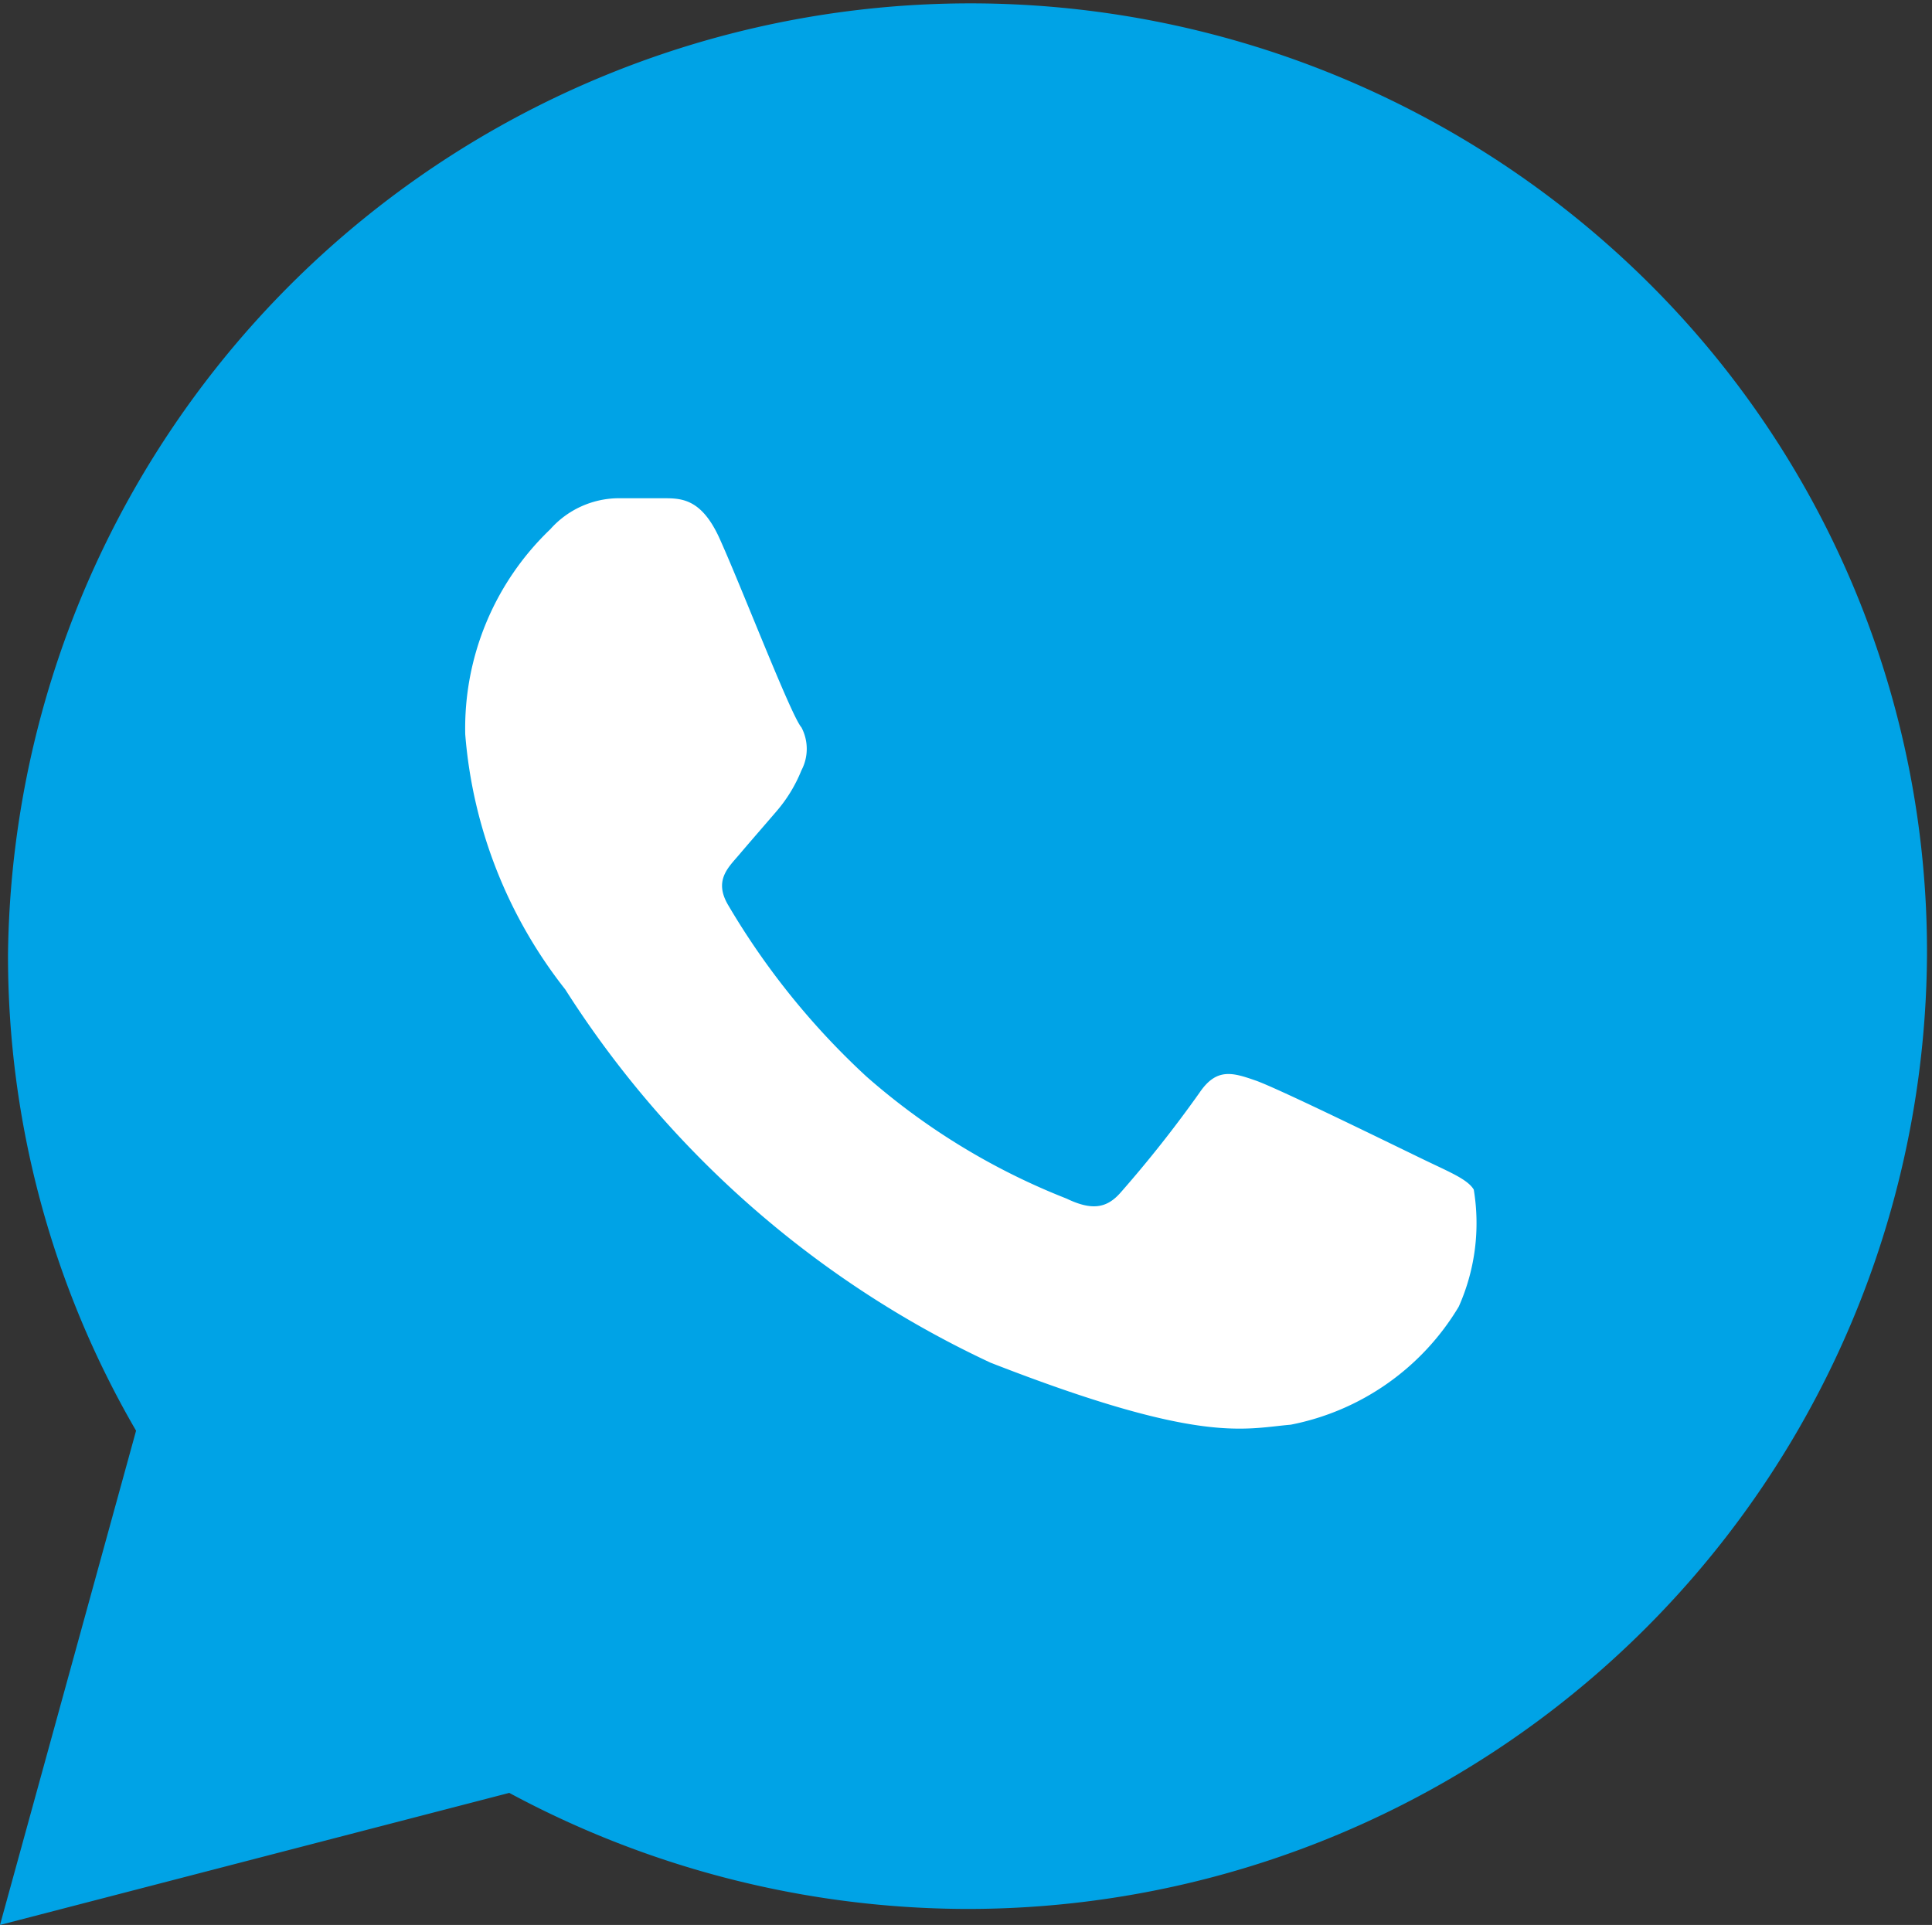 <svg id="Layer_1" data-name="Layer 1" xmlns="http://www.w3.org/2000/svg" xmlns:xlink="http://www.w3.org/1999/xlink" viewBox="0 0 19.31 19.24"><rect x="0" y="0" width="19.31" height="19.24" fill="#333333" stroke="none"/><defs><style>.cls-1{fill:none;}.cls-2{clip-path:url(#clip-path);}.cls-3{fill:#00a3e6;}.cls-4{fill:#fff;}</style><clipPath id="clip-path" transform="translate(-0.35 -28.84)"><rect class="cls-1" y="28.5" width="20" height="20"/></clipPath></defs><g class="cls-2"><path class="cls-3" d="M.43,38.38a9.44,9.44,0,0,0,1.28,4.76L.35,48.08l5.09-1.32A9.69,9.69,0,0,0,10,47.92h0a9.59,9.59,0,0,0,9.61-9.54,9.42,9.42,0,0,0-2.81-6.74A9.62,9.62,0,0,0,.43,38.38" transform="translate(-0.35 -28.84)"/><path class="cls-4" d="M7.55,34.24c-.18-.41-.38-.42-.56-.42H6.52a.92.92,0,0,0-.67.31A2.75,2.75,0,0,0,5,36.18a4.72,4.72,0,0,0,1,2.55,10.1,10.1,0,0,0,4.25,3.73c2.1.82,2.53.66,3,.62a2.52,2.52,0,0,0,1.68-1.18,2.05,2.05,0,0,0,.15-1.17c-.06-.1-.23-.17-.48-.29s-1.47-.72-1.7-.8-.39-.13-.56.12a12.19,12.19,0,0,1-.79,1c-.14.16-.29.18-.54.06a6.79,6.79,0,0,1-2-1.22,7.51,7.51,0,0,1-1.38-1.71c-.15-.25,0-.38.11-.51s.25-.29.37-.43a1.46,1.46,0,0,0,.25-.41.46.46,0,0,0,0-.43C8.26,36,7.77,34.73,7.55,34.24Z" transform="translate(-0.35 -28.84)"/></g></svg>